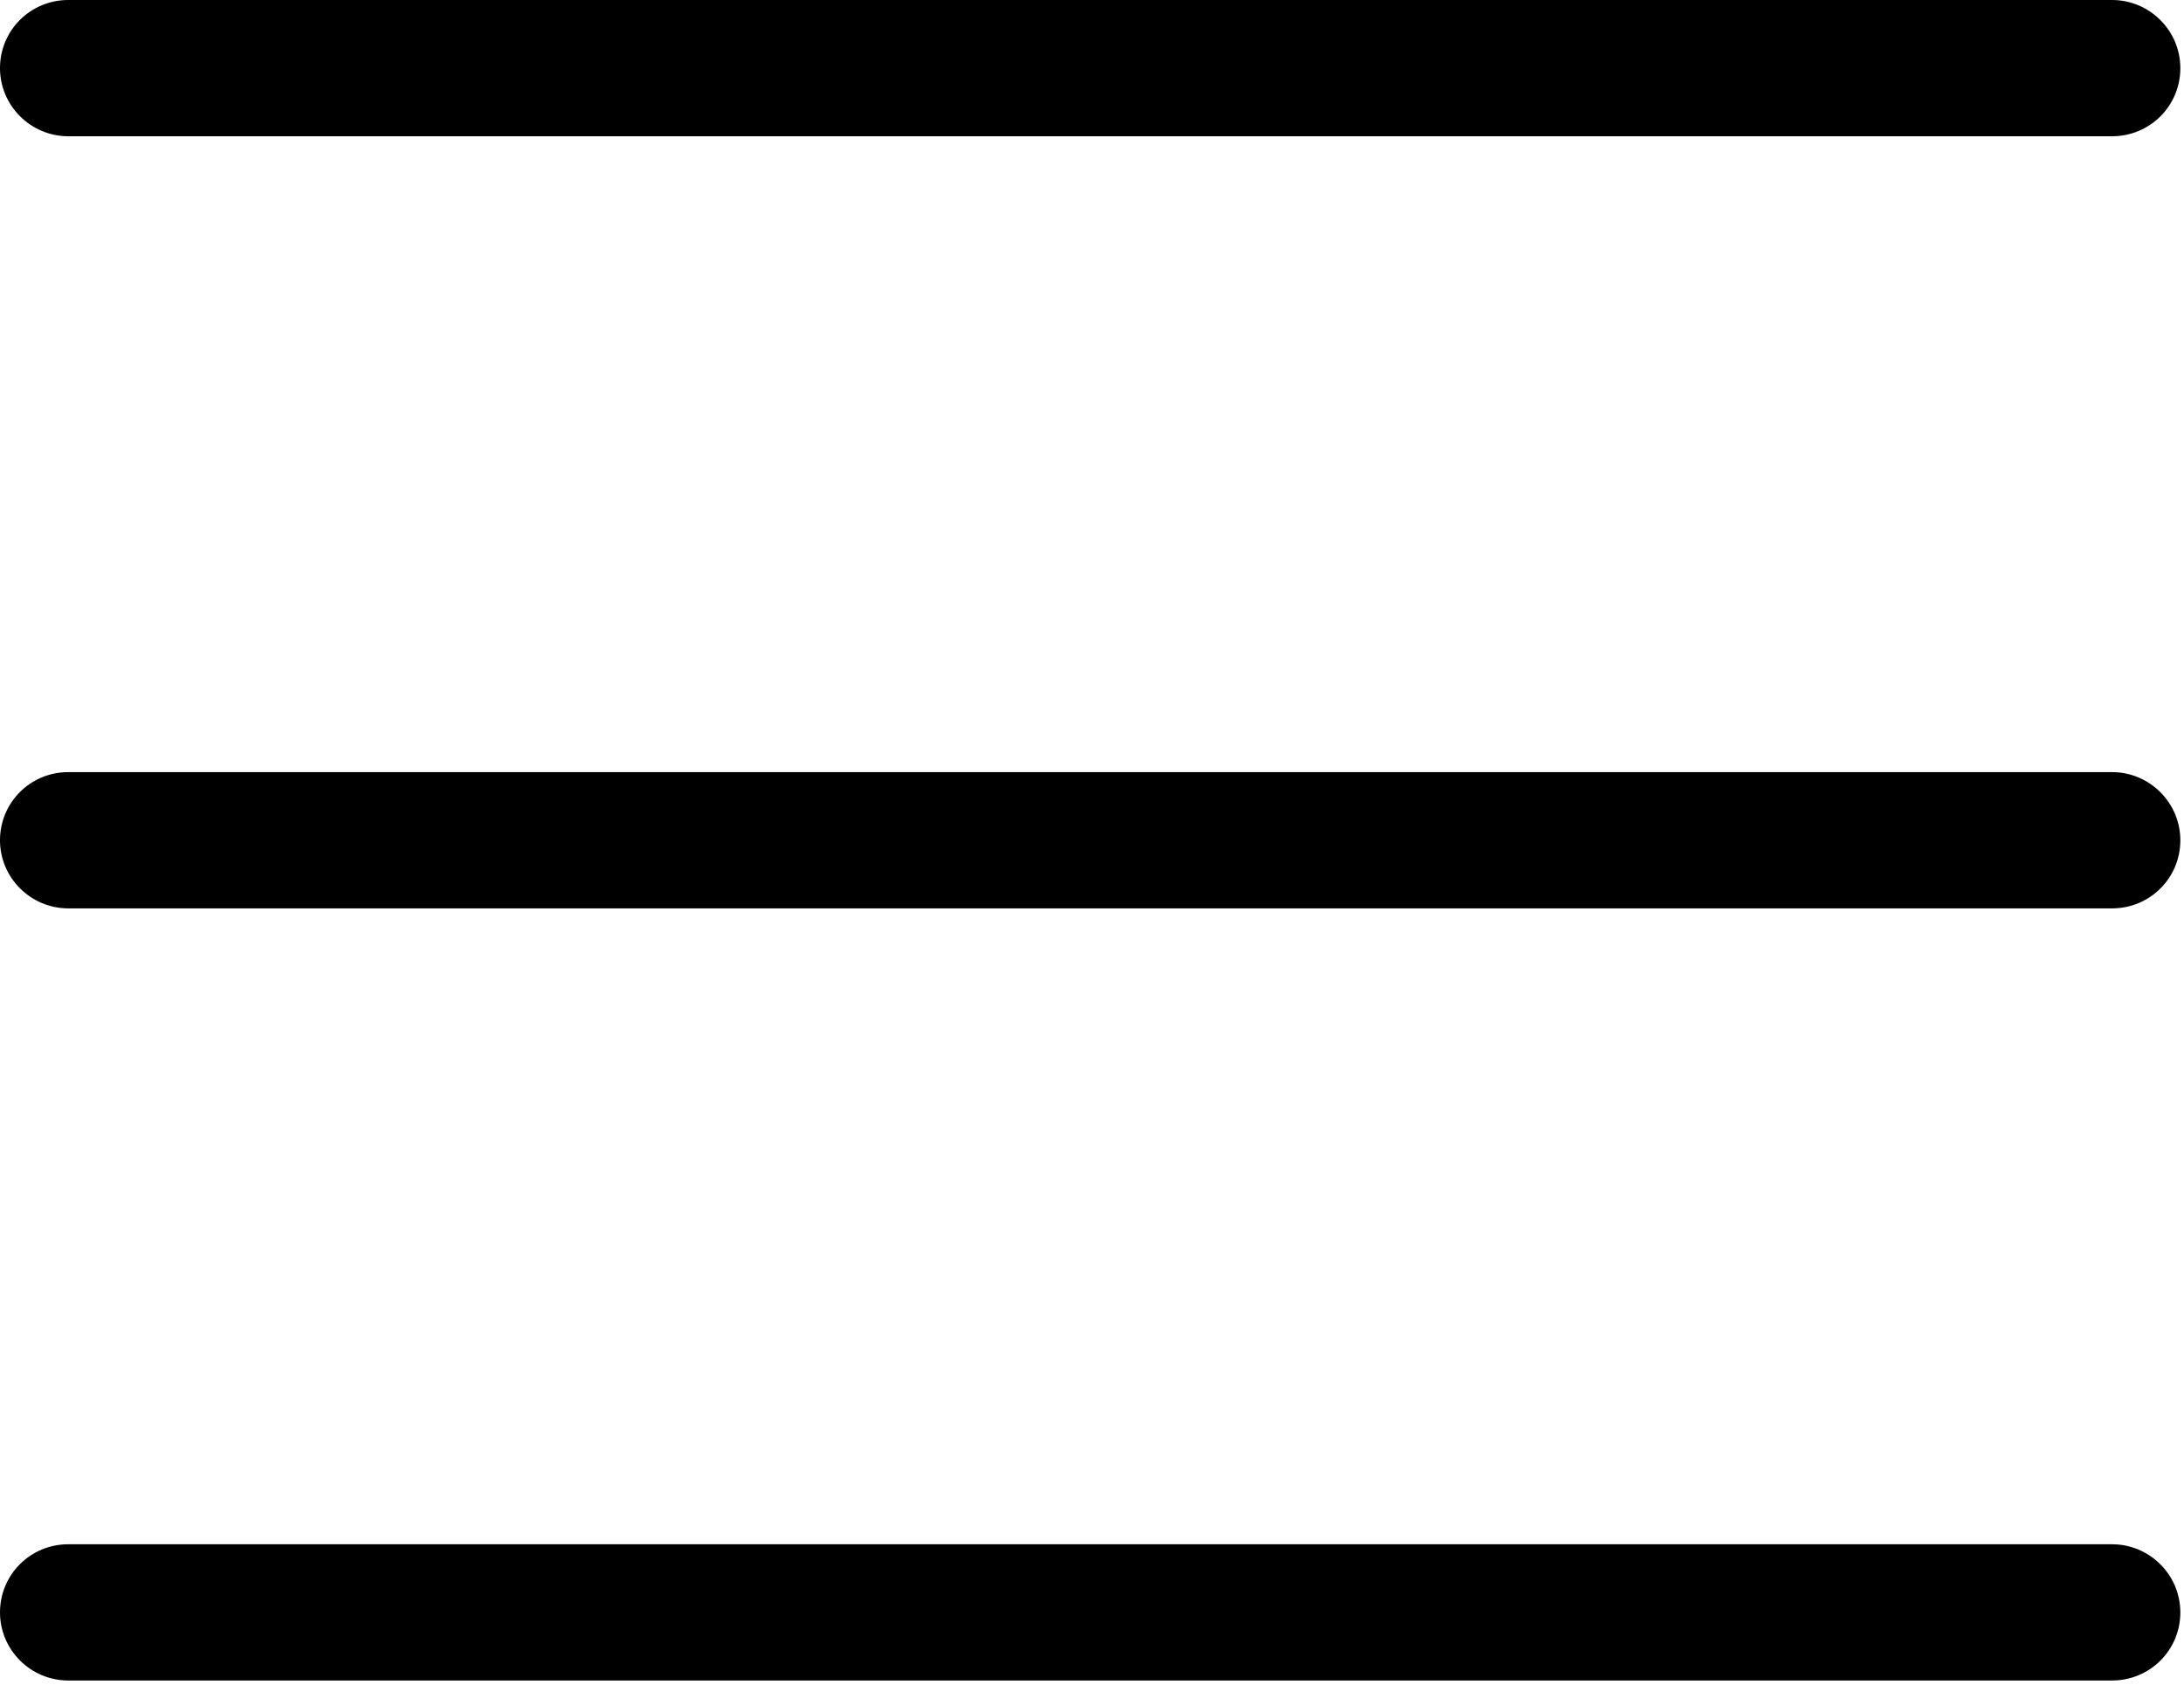 <?xml version="1.0" encoding="UTF-8"?> <svg xmlns="http://www.w3.org/2000/svg" width="359" height="277" viewBox="0 0 359 277" fill="none"> <path d="M0 265.067C0 258.838 5.021 253.869 11.219 253.869H347.179C353.335 253.869 358.398 258.88 358.398 265.067C358.398 271.296 353.377 276.265 347.179 276.265H11.219C5.063 276.265 0 271.255 0 265.067V265.067ZM0 138.135C0 131.906 5.021 126.932 11.219 126.932H347.179C353.335 126.932 358.398 131.948 358.398 138.135C358.398 144.364 353.377 149.333 347.179 149.333H11.219C5.063 149.333 0 144.317 0 138.135V138.135ZM0 11.203C0 4.974 5.021 0 11.219 0H347.179C353.335 0 358.398 5.016 358.398 11.203C358.398 17.432 353.377 22.401 347.179 22.401H11.219C5.063 22.401 0 17.385 0 11.203V11.203Z" fill="black"></path> </svg> 